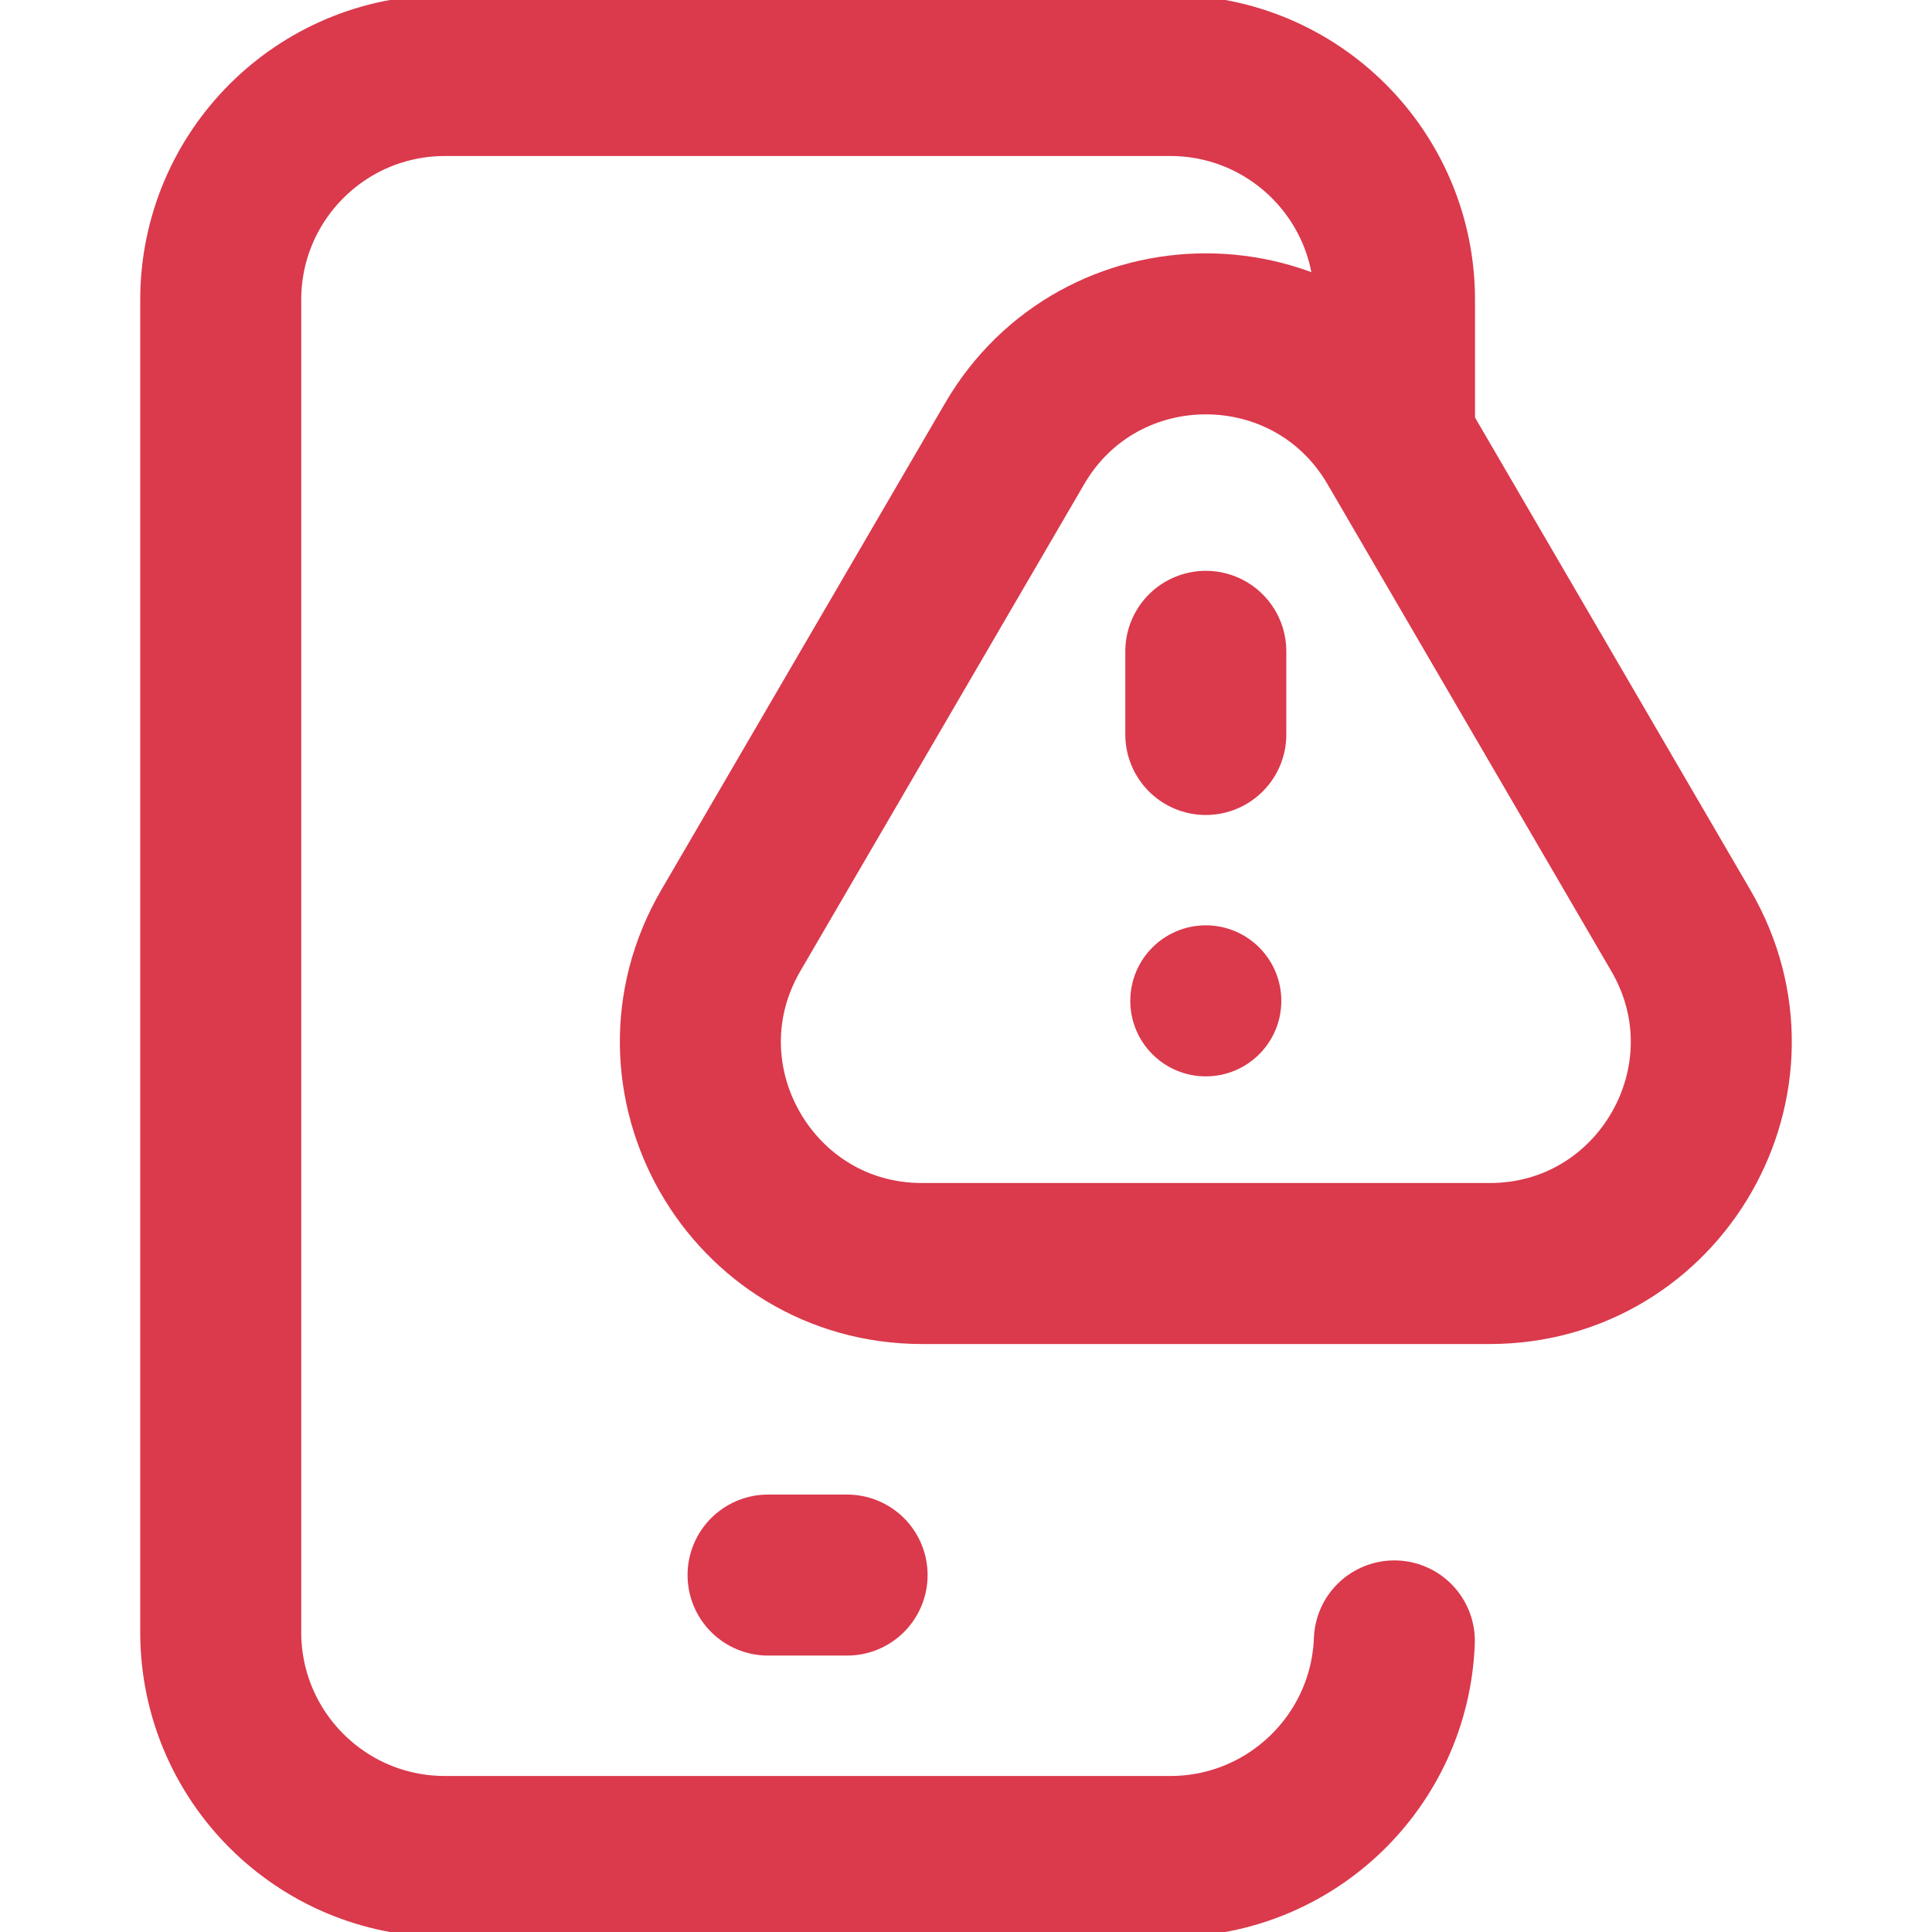 <svg width="24" height="24" viewBox="0 0 24 24" fill="none" xmlns="http://www.w3.org/2000/svg">
<g clip-path="url(#clip0_814_8423)">
<path d="M9.541 19.566H10.523" stroke="#DB394C" stroke-width="2" stroke-miterlimit="10" stroke-linecap="round" stroke-linejoin="round"/>
<path d="M9.078 11.56L12.603 5.513C13.664 3.692 16.295 3.692 17.356 5.513L20.88 11.56C21.949 13.394 20.626 15.696 18.504 15.696H11.455C9.333 15.696 8.01 13.394 9.078 11.56Z" stroke="#DB394C" stroke-width="2" stroke-miterlimit="10" stroke-linecap="round" stroke-linejoin="round"/>
<path d="M14.979 8.091V9.124" stroke="#DB394C" stroke-width="2" stroke-miterlimit="10" stroke-linecap="round" stroke-linejoin="round"/>
<circle cx="14.979" cy="12.433" r="0.938" fill="#DB394C"/>
<path d="M17.323 5.241V3.724C17.323 2.185 16.076 0.938 14.537 0.938H5.528C3.989 0.938 2.742 2.185 2.742 3.724V20.276C2.742 21.815 3.989 23.062 5.528 23.062H14.537C16.04 23.062 17.265 21.873 17.321 20.384" stroke="#DB394C" stroke-width="2" stroke-miterlimit="10" stroke-linecap="round" stroke-linejoin="round"/>
</g>
<defs>
<clipPath id="clip0_814_8423">
<rect width="24" height="24" fill="white"/>
</clipPath>
</defs>
</svg>
